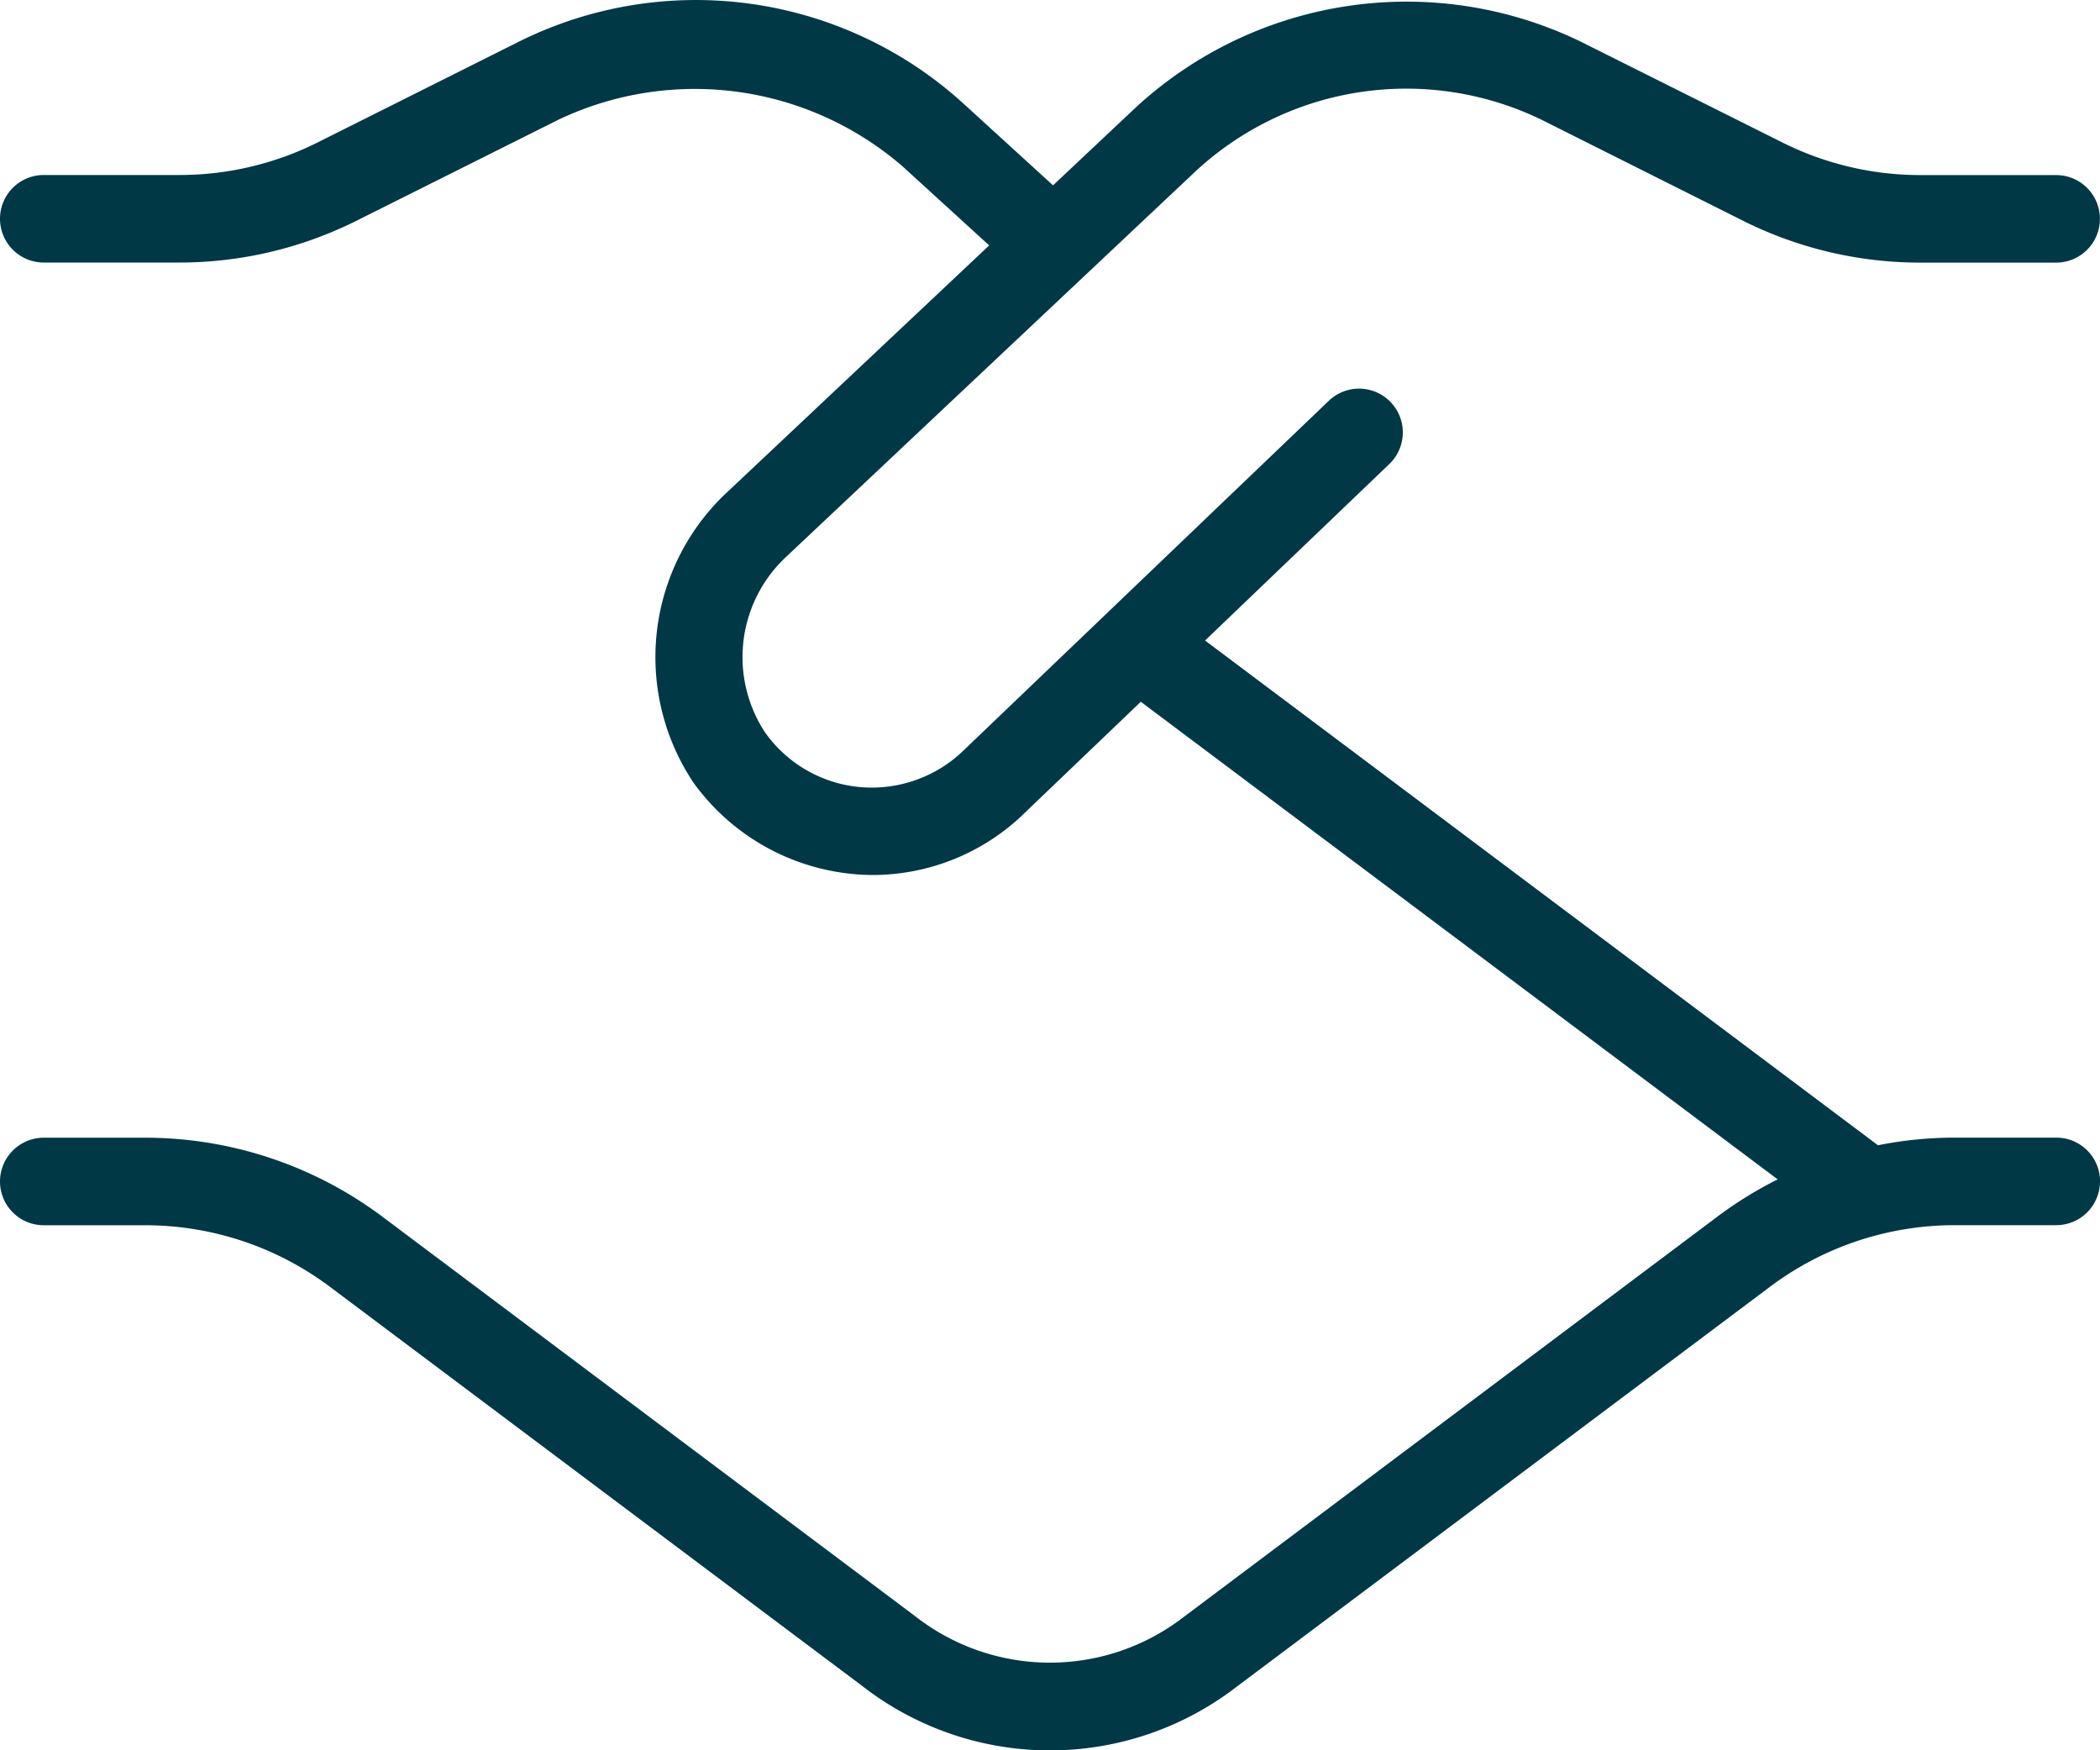 <svg xmlns="http://www.w3.org/2000/svg" width="25" height="20.834" viewBox="0 0 25 20.834"><path id="handshake" d="M25,16.062a.521.521,0,0,1-.521.521H23.264a3.666,3.666,0,0,0-2.187.729L14.73,22.071a3.639,3.639,0,0,1-4.469-.006L3.923,17.313a3.666,3.666,0,0,0-2.187-.729H.521a.521.521,0,1,1,0-1.042H1.736a4.712,4.712,0,0,1,2.811.936l6.346,4.758a2.605,2.605,0,0,0,3.205.006l6.353-4.765a4.674,4.674,0,0,1,.712-.439l-7.582-5.685-1.366,1.307a2.592,2.592,0,0,1-1.832.755A2.649,2.649,0,0,1,8.26,11.322a2.686,2.686,0,0,1,.361-3.43l3.155-2.971L10.75,3.985a3.78,3.78,0,0,0-4.1-.561L4.239,4.63a4.712,4.712,0,0,1-2.1.495H.521a.521.521,0,1,1,0-1.042H2.142A3.673,3.673,0,0,0,3.772,3.7L6.183,2.493a4.73,4.73,0,0,1,5.268.723l1.085.99.995-.936a4.755,4.755,0,0,1,5.284-.776L21.227,3.7a3.673,3.673,0,0,0,1.63.384h1.621a.521.521,0,1,1,0,1.042H22.857a4.715,4.715,0,0,1-2.1-.495L18.349,3.424a3.69,3.69,0,0,0-4.1.6L9.346,8.64a1.632,1.632,0,0,0-.241,2.074,1.557,1.557,0,0,0,1.151.656,1.574,1.574,0,0,0,1.231-.453l4.339-4.153a.521.521,0,0,1,.72.753l-2.2,2.107,8.011,6.008a4.645,4.645,0,0,1,.907-.091h1.216a.521.521,0,0,1,.521.521Z" transform="translate(0 -2)" fill="#003846"></path></svg>